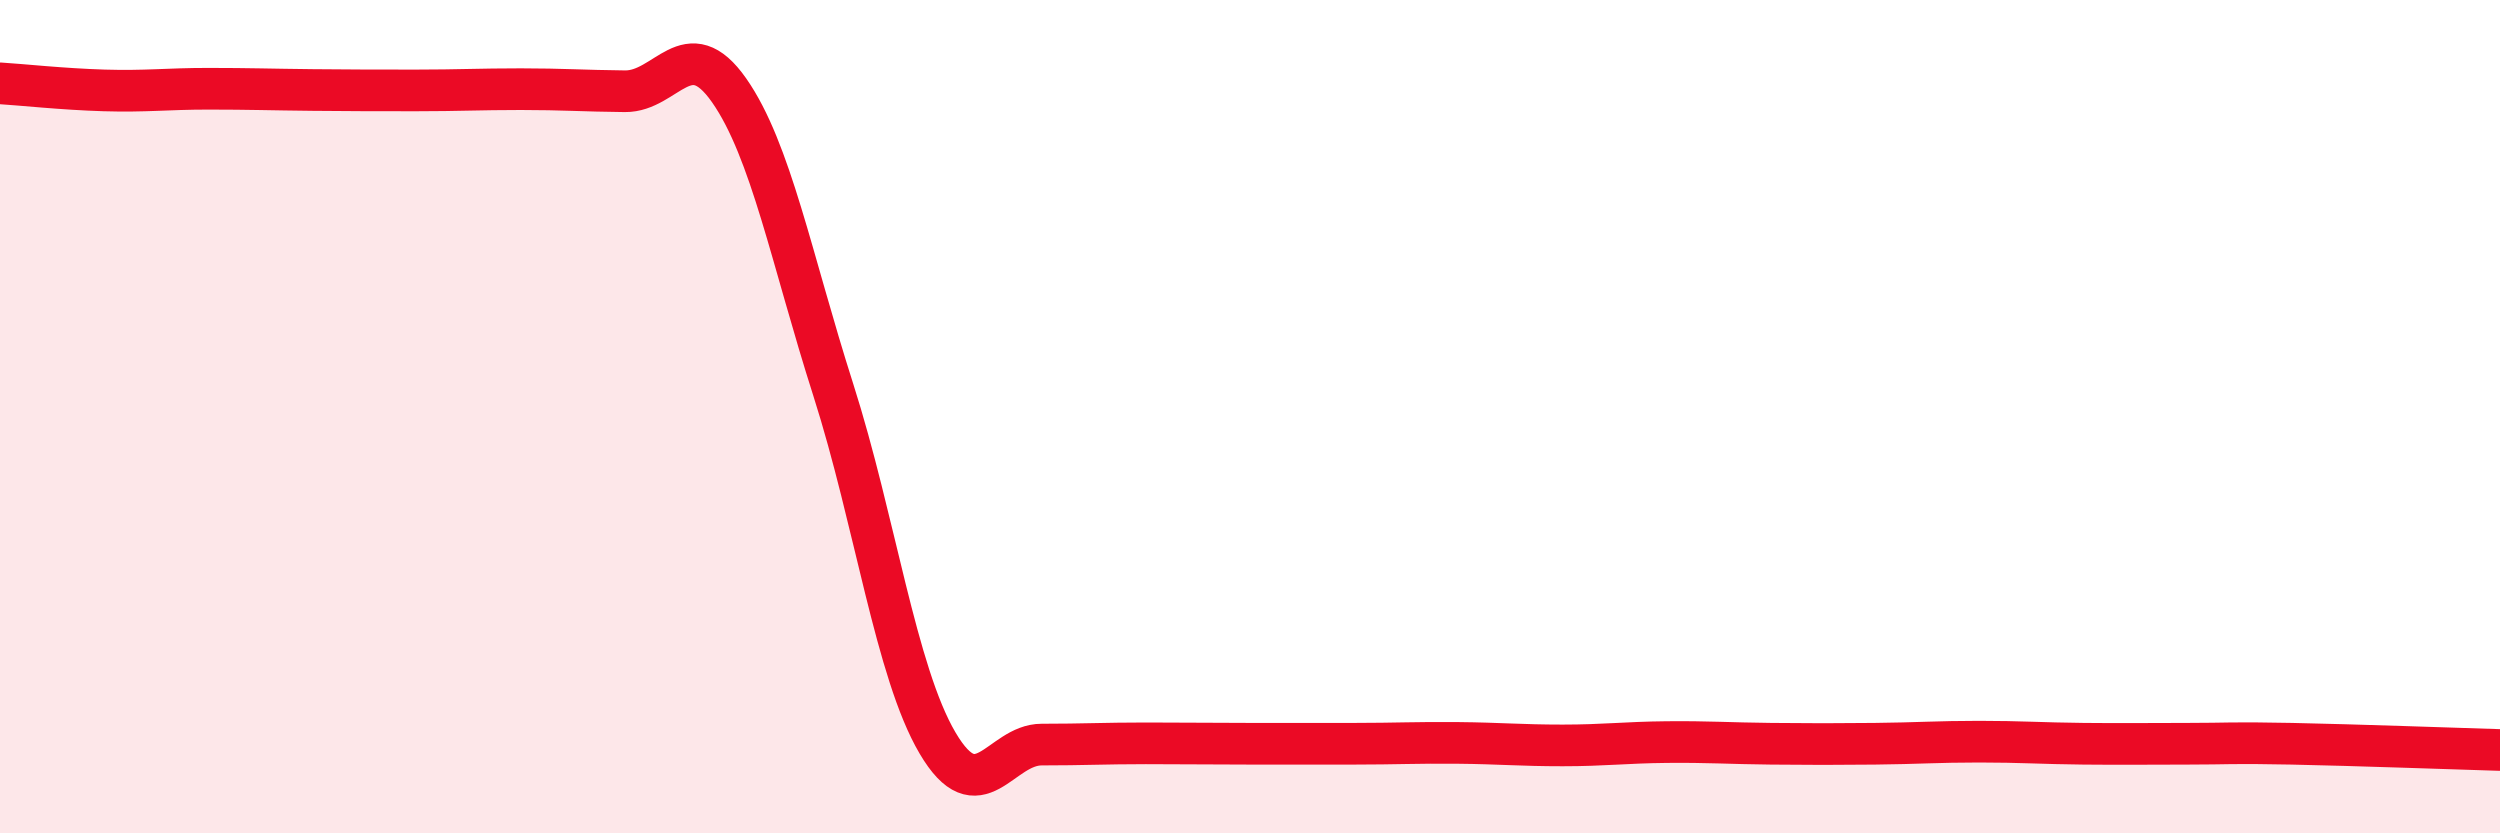 
    <svg width="60" height="20" viewBox="0 0 60 20" xmlns="http://www.w3.org/2000/svg">
      <path
        d="M 0,2 C 0.5,2.03 1.5,2.14 2.5,2.17 C 3.5,2.2 4,2.13 5,2.13 C 6,2.13 6.5,2.15 7.5,2.16 C 8.5,2.17 9,2.17 10,2.17 C 11,2.17 11.5,2.14 12.5,2.14 C 13.5,2.14 14,2.18 15,2.19 C 16,2.2 16.5,0.74 17.5,2.17 C 18.5,3.6 19,6.23 20,9.36 C 21,12.49 21.5,16.13 22.5,17.83 C 23.5,19.53 24,17.87 25,17.87 C 26,17.87 26.5,17.84 27.5,17.84 C 28.5,17.84 29,17.85 30,17.85 C 31,17.85 31.5,17.85 32.5,17.85 C 33.5,17.85 34,17.82 35,17.83 C 36,17.84 36.5,17.89 37.5,17.89 C 38.5,17.89 39,17.82 40,17.81 C 41,17.8 41.5,17.84 42.5,17.85 C 43.5,17.86 44,17.86 45,17.85 C 46,17.84 46.5,17.8 47.5,17.8 C 48.5,17.8 49,17.84 50,17.85 C 51,17.86 51.5,17.85 52.5,17.85 C 53.5,17.85 53.5,17.82 55,17.85 C 56.5,17.88 59,17.97 60,18L60 20L0 20Z"
        fill="#EB0A25"
        opacity="0.1"
        stroke-linecap="round"
        stroke-linejoin="round"
      />
      <path
        d="M 0,2 C 0.5,2.03 1.5,2.14 2.5,2.17 C 3.5,2.2 4,2.13 5,2.13 C 6,2.13 6.5,2.15 7.5,2.16 C 8.5,2.17 9,2.17 10,2.17 C 11,2.17 11.5,2.14 12.5,2.14 C 13.5,2.14 14,2.18 15,2.19 C 16,2.2 16.5,0.74 17.5,2.17 C 18.5,3.6 19,6.23 20,9.36 C 21,12.49 21.5,16.13 22.5,17.83 C 23.5,19.53 24,17.87 25,17.87 C 26,17.87 26.5,17.84 27.5,17.84 C 28.5,17.84 29,17.85 30,17.85 C 31,17.85 31.5,17.85 32.5,17.85 C 33.5,17.85 34,17.82 35,17.83 C 36,17.84 36.5,17.89 37.5,17.89 C 38.5,17.89 39,17.82 40,17.81 C 41,17.8 41.5,17.84 42.5,17.85 C 43.5,17.86 44,17.86 45,17.85 C 46,17.84 46.5,17.8 47.5,17.8 C 48.5,17.8 49,17.84 50,17.85 C 51,17.86 51.5,17.85 52.5,17.85 C 53.5,17.85 53.5,17.82 55,17.85 C 56.5,17.88 59,17.97 60,18"
        stroke="#EB0A25"
        stroke-width="1"
        fill="none"
        stroke-linecap="round"
        stroke-linejoin="round"
      />
    </svg>
  